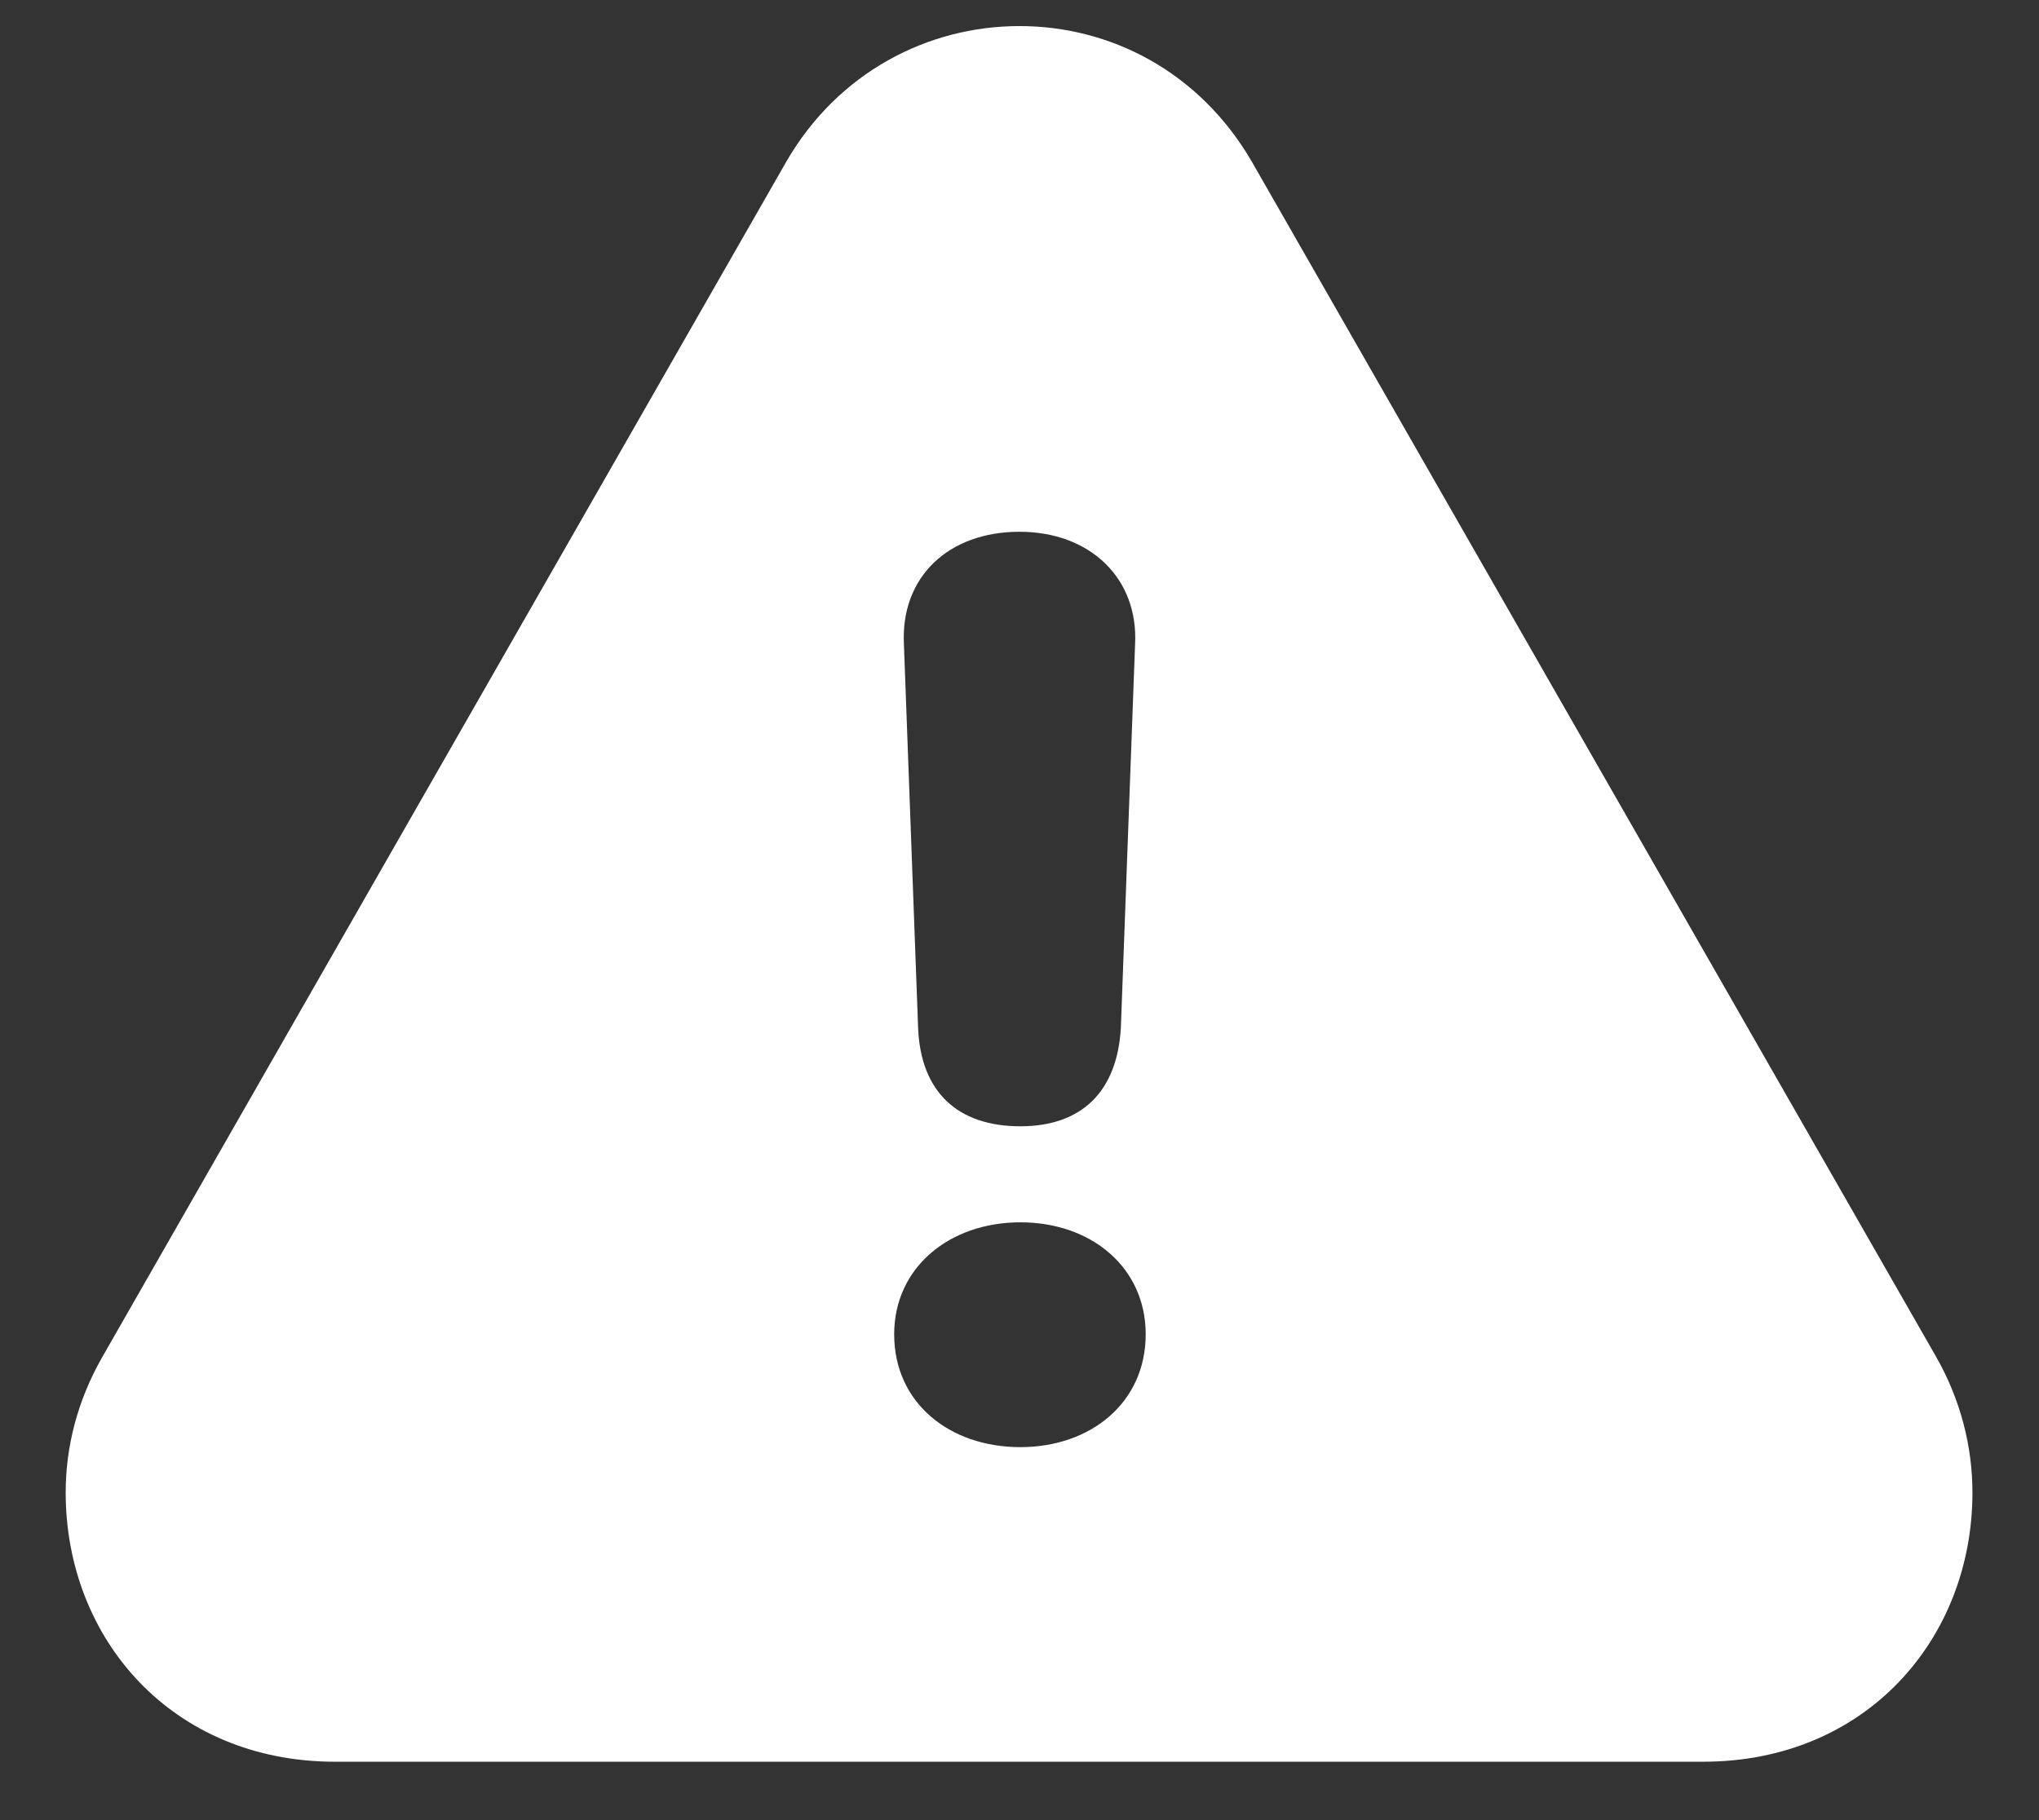 <svg width="28" height="25" viewBox="0 0 28 25" fill="none" xmlns="http://www.w3.org/2000/svg">
<rect x="0" y="0" width="28" height="25" fill="#333333" stroke="none"/>
<path d="M4.601 24.198C2.367 24.198 0.902 22.514 0.902 20.5C0.902 19.877 1.061 19.242 1.402 18.644L10.802 2.213C11.51 0.993 12.743 0.358 14 0.358C15.245 0.358 16.466 0.98 17.186 2.213L26.585 18.632C26.927 19.23 27.086 19.877 27.086 20.5C27.086 22.514 25.621 24.198 23.387 24.198H4.601ZM14.012 15.47C14.854 15.47 15.343 14.994 15.392 14.115L15.587 8.854C15.636 7.938 14.964 7.304 14 7.304C13.023 7.304 12.364 7.926 12.413 8.854L12.608 14.127C12.645 14.994 13.146 15.47 14.012 15.47ZM14.012 19.877C14.977 19.877 15.733 19.267 15.733 18.327C15.733 17.411 14.989 16.789 14.012 16.789C13.036 16.789 12.279 17.411 12.279 18.327C12.279 19.267 13.036 19.877 14.012 19.877Z" fill="white"/>
</svg>
